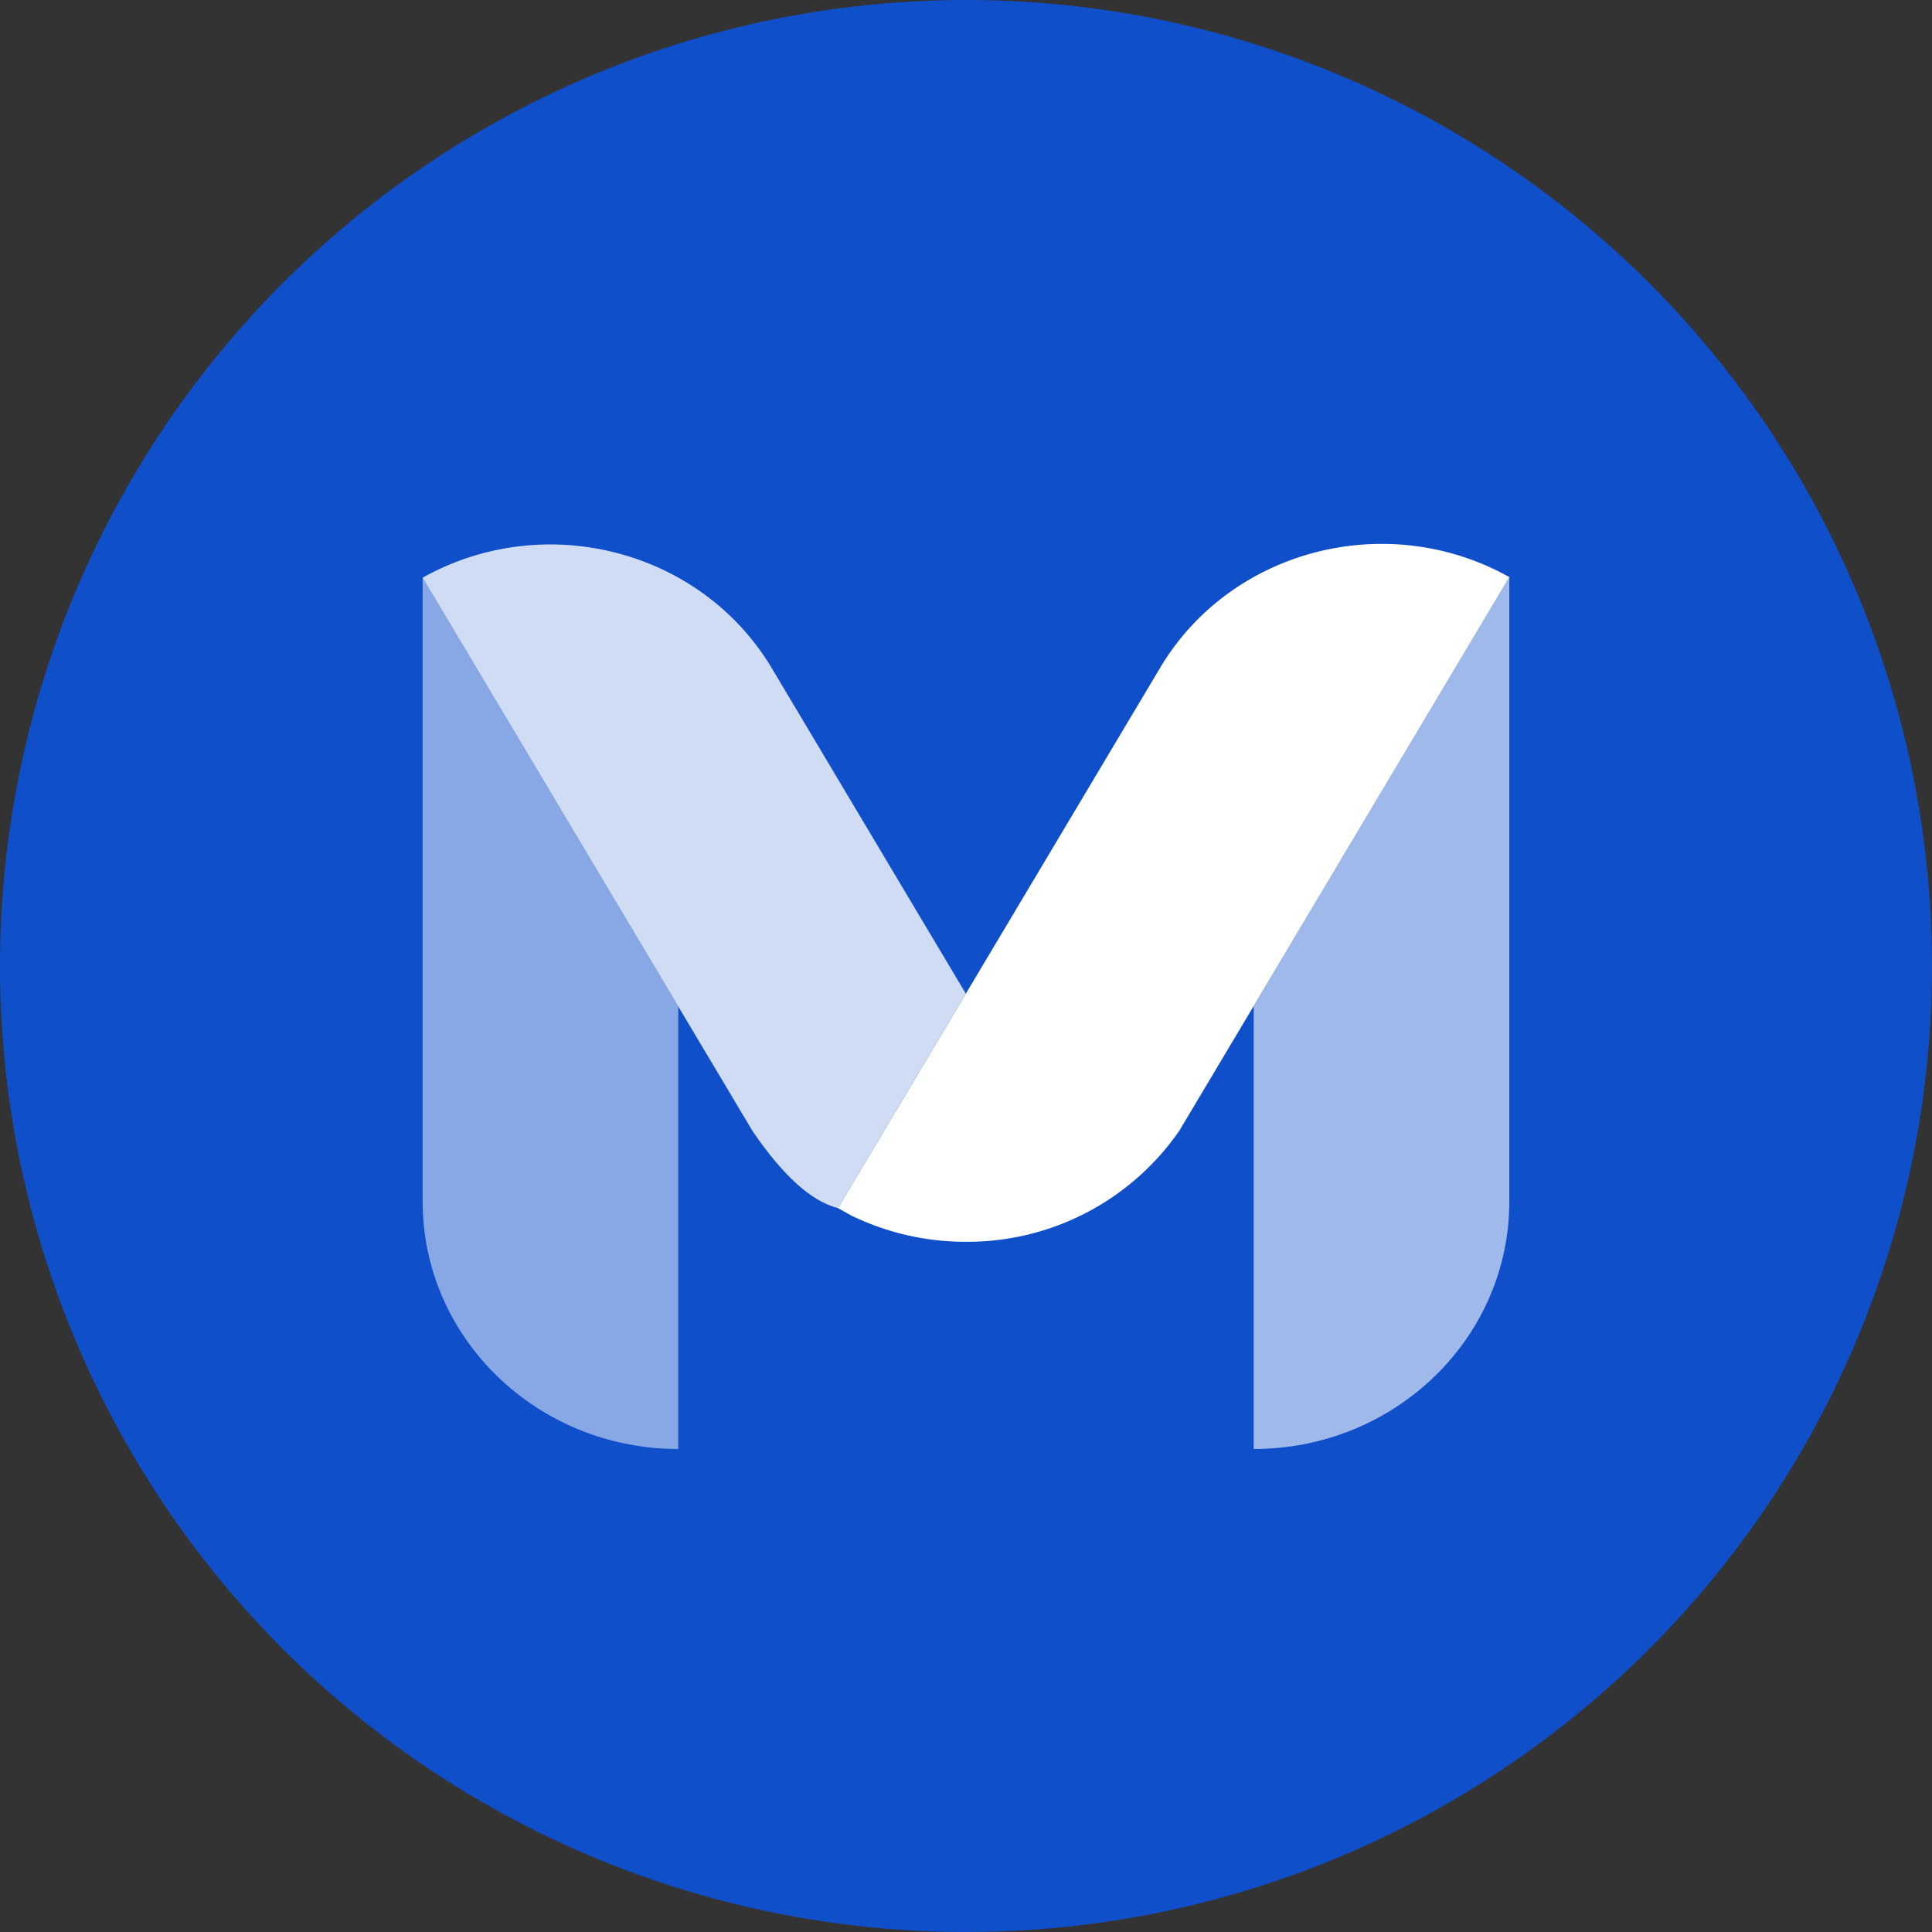 <?xml version="1.0" encoding="utf-8"?>
<!-- Generator: www.svgicons.com -->
<svg xmlns="http://www.w3.org/2000/svg" width="800" height="800" viewBox="0 0 32 32">
<rect x="0" y="0" width="32" height="32" fill="#333333" stroke="none"/>
<g fill="none"><circle cx="16" cy="16" r="16" fill="#104fca"/><g fill="#fff"><path fill-opacity=".5" d="m7 9.568l4.234 7.103V24C8.896 24 7 22.164 7 19.899z"/><path fill-opacity=".6" d="m20.765 16.663l4.232-7.099h.002V19.9C25 22.164 23.104 24 20.765 24z"/><path fill-opacity=".8" d="M15.997 16.458L13.88 20.01c-.439-.11-.911-.536-1.416-1.277L7 9.568c2.025-1.133 4.615-.46 5.784 1.5z"/><path d="M19.216 11.06C20.385 9.098 22.975 8.426 25 9.559l-5.464 9.165A4.267 4.267 0 0 1 16 20.568a4.33 4.33 0 0 1-1.9-.435l-.22-.123z"/></g></g>
</svg>